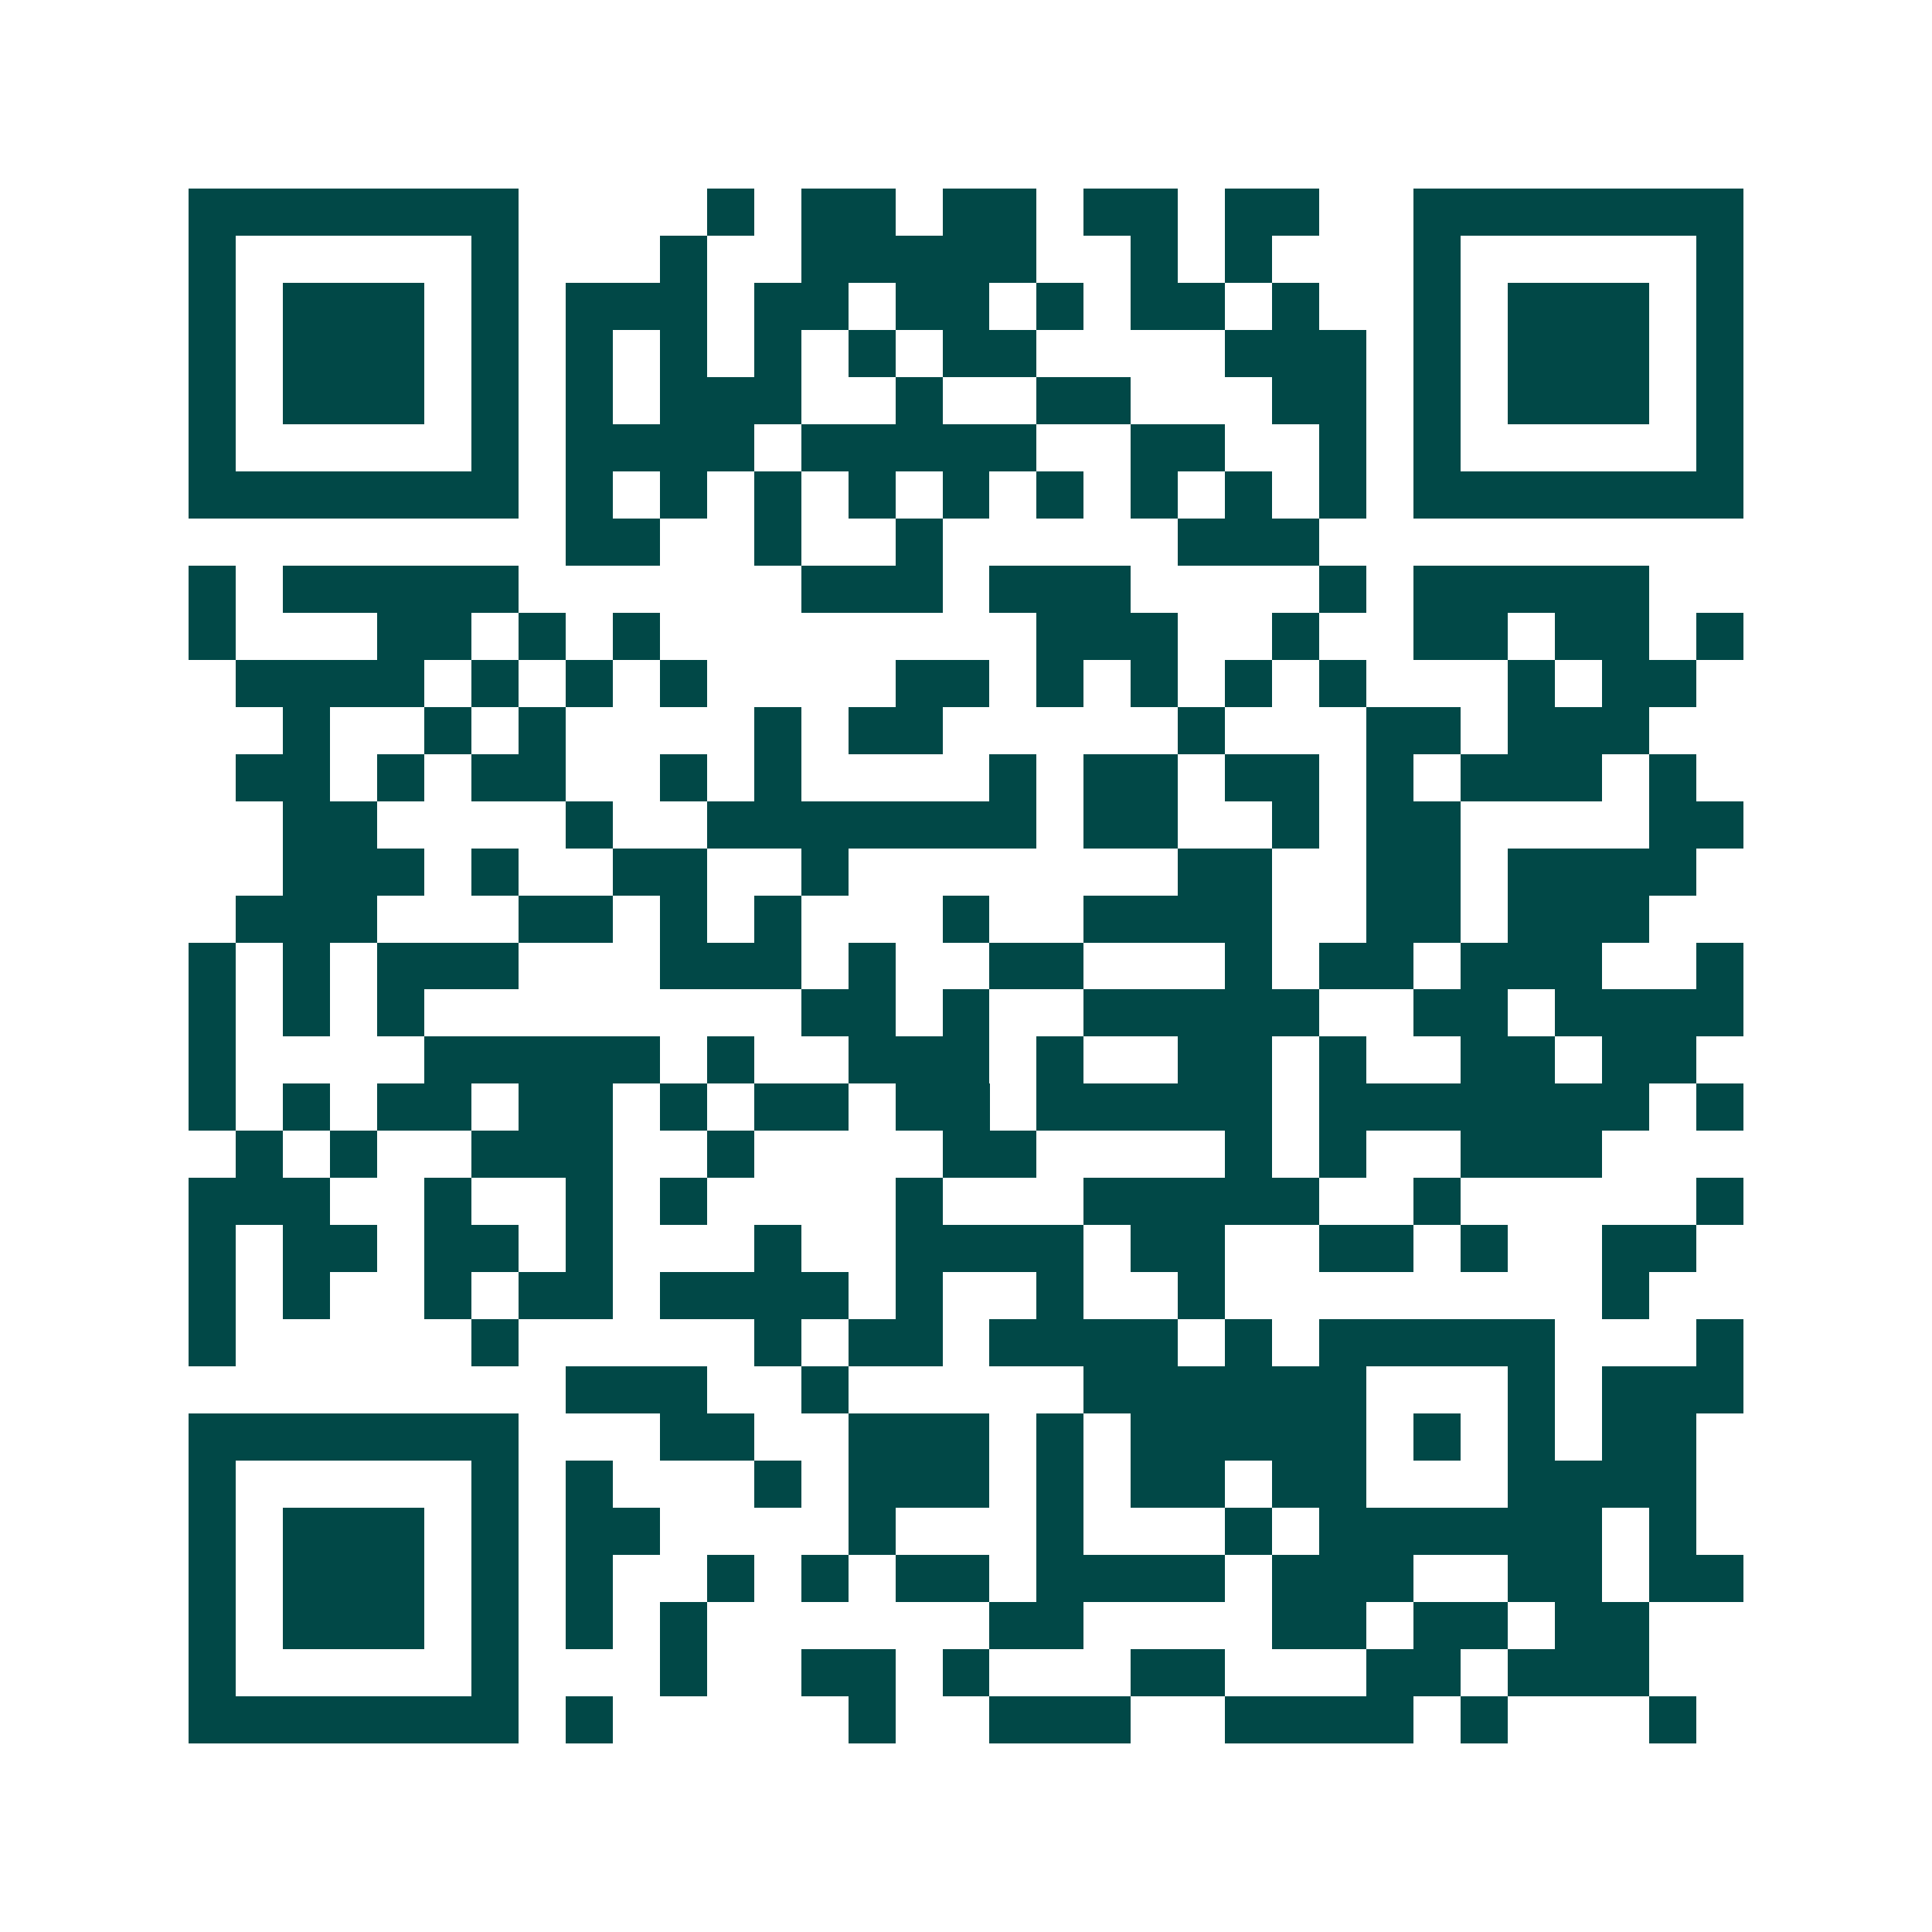<svg xmlns="http://www.w3.org/2000/svg" width="200" height="200" viewBox="0 0 41 41" shape-rendering="crispEdges"><path fill="#ffffff" d="M0 0h41v41H0z"/><path stroke="#014847" d="M4 4.5h7m4 0h1m1 0h2m1 0h2m1 0h2m1 0h2m2 0h7M4 5.5h1m5 0h1m3 0h1m2 0h5m2 0h1m1 0h1m3 0h1m5 0h1M4 6.5h1m1 0h3m1 0h1m1 0h3m1 0h2m1 0h2m1 0h1m1 0h2m1 0h1m2 0h1m1 0h3m1 0h1M4 7.5h1m1 0h3m1 0h1m1 0h1m1 0h1m1 0h1m1 0h1m1 0h2m4 0h3m1 0h1m1 0h3m1 0h1M4 8.5h1m1 0h3m1 0h1m1 0h1m1 0h3m2 0h1m2 0h2m3 0h2m1 0h1m1 0h3m1 0h1M4 9.5h1m5 0h1m1 0h4m1 0h5m2 0h2m2 0h1m1 0h1m5 0h1M4 10.5h7m1 0h1m1 0h1m1 0h1m1 0h1m1 0h1m1 0h1m1 0h1m1 0h1m1 0h1m1 0h7M12 11.5h2m2 0h1m2 0h1m5 0h3M4 12.5h1m1 0h5m6 0h3m1 0h3m4 0h1m1 0h5M4 13.5h1m3 0h2m1 0h1m1 0h1m8 0h3m2 0h1m2 0h2m1 0h2m1 0h1M5 14.5h4m1 0h1m1 0h1m1 0h1m4 0h2m1 0h1m1 0h1m1 0h1m1 0h1m3 0h1m1 0h2M6 15.5h1m2 0h1m1 0h1m4 0h1m1 0h2m5 0h1m3 0h2m1 0h3M5 16.5h2m1 0h1m1 0h2m2 0h1m1 0h1m4 0h1m1 0h2m1 0h2m1 0h1m1 0h3m1 0h1M6 17.5h2m4 0h1m2 0h7m1 0h2m2 0h1m1 0h2m4 0h2M6 18.5h3m1 0h1m2 0h2m2 0h1m7 0h2m2 0h2m1 0h4M5 19.5h3m3 0h2m1 0h1m1 0h1m3 0h1m2 0h4m2 0h2m1 0h3M4 20.5h1m1 0h1m1 0h3m3 0h3m1 0h1m2 0h2m3 0h1m1 0h2m1 0h3m2 0h1M4 21.5h1m1 0h1m1 0h1m8 0h2m1 0h1m2 0h5m2 0h2m1 0h4M4 22.5h1m4 0h5m1 0h1m2 0h3m1 0h1m2 0h2m1 0h1m2 0h2m1 0h2M4 23.5h1m1 0h1m1 0h2m1 0h2m1 0h1m1 0h2m1 0h2m1 0h5m1 0h7m1 0h1M5 24.5h1m1 0h1m2 0h3m2 0h1m4 0h2m4 0h1m1 0h1m2 0h3M4 25.5h3m2 0h1m2 0h1m1 0h1m4 0h1m3 0h5m2 0h1m5 0h1M4 26.5h1m1 0h2m1 0h2m1 0h1m3 0h1m2 0h4m1 0h2m2 0h2m1 0h1m2 0h2M4 27.5h1m1 0h1m2 0h1m1 0h2m1 0h4m1 0h1m2 0h1m2 0h1m8 0h1M4 28.5h1m5 0h1m5 0h1m1 0h2m1 0h4m1 0h1m1 0h5m3 0h1M12 29.5h3m2 0h1m5 0h6m3 0h1m1 0h3M4 30.5h7m3 0h2m2 0h3m1 0h1m1 0h5m1 0h1m1 0h1m1 0h2M4 31.5h1m5 0h1m1 0h1m3 0h1m1 0h3m1 0h1m1 0h2m1 0h2m3 0h4M4 32.5h1m1 0h3m1 0h1m1 0h2m4 0h1m3 0h1m3 0h1m1 0h6m1 0h1M4 33.5h1m1 0h3m1 0h1m1 0h1m2 0h1m1 0h1m1 0h2m1 0h4m1 0h3m2 0h2m1 0h2M4 34.5h1m1 0h3m1 0h1m1 0h1m1 0h1m6 0h2m4 0h2m1 0h2m1 0h2M4 35.5h1m5 0h1m3 0h1m2 0h2m1 0h1m3 0h2m3 0h2m1 0h3M4 36.5h7m1 0h1m5 0h1m2 0h3m2 0h4m1 0h1m3 0h1"/></svg>
